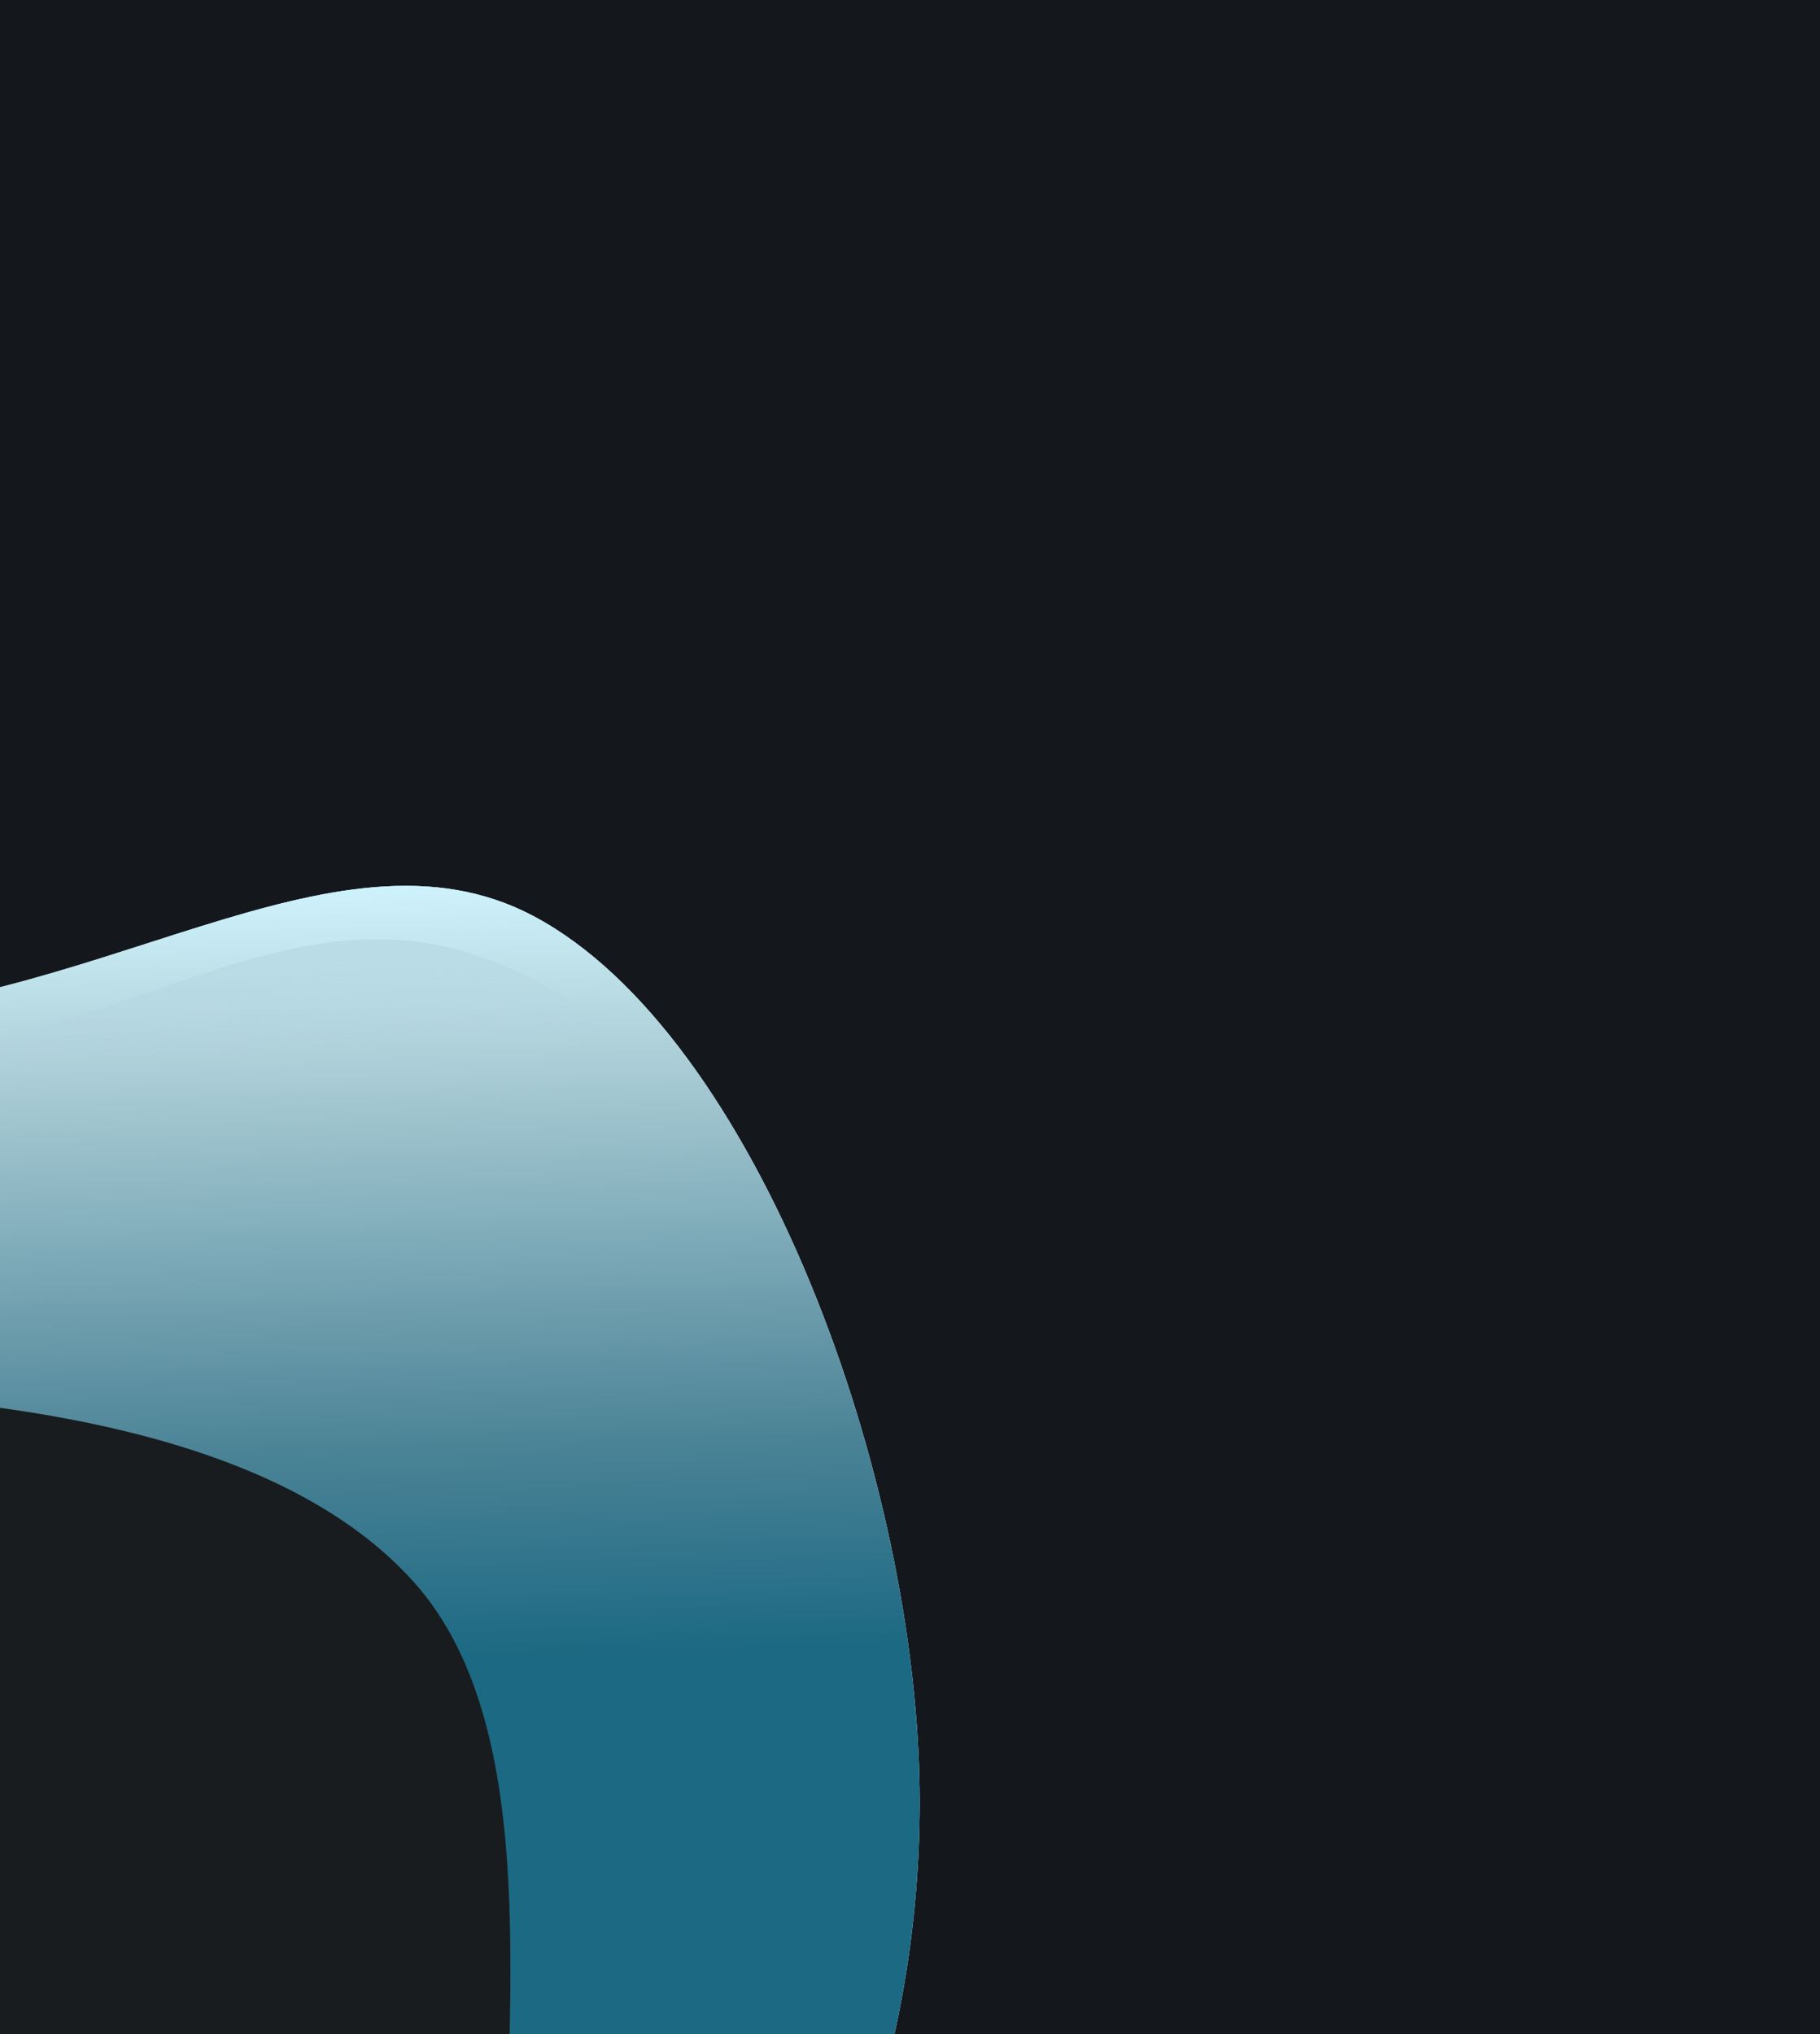<svg xmlns="http://www.w3.org/2000/svg" width="2551" height="2850" fill="none"><g clip-path="url(#a)"><path fill="#14171C" d="M0 0h2551v2850H0z"/><g filter="url(#b)"><path fill="#ADCFD8" d="M1289.06 2525.08c0 861.74-727.397 1560.31-1624.684 1560.31-897.286 0-1624.686-698.57-1624.686-1560.31 0-512.94-49.61-998.22 603.2-1241.63 278.28-103.75 697.928 140.9 1061.112 140.9 425.171 0 763.289-289.04 1043.495-140.9 311.143 164.51 541.563 788.22 541.563 1241.63z"/></g><g filter="url(#c)" opacity=".7"><path fill="#ADCFD8" d="M1289.06 2525.08c0 861.74-727.398 1560.31-1624.685 1560.31-897.285 0-1624.685-698.57-1624.685-1560.31 0-512.94-49.61-998.22 603.2-1241.63 278.28-103.75 697.927 140.9 1061.111 140.9 425.171 0 763.289-289.04 1043.495-140.9 311.144 164.51 541.564 788.22 541.564 1241.63z"/></g><g filter="url(#d)"><path fill="url(#e)" d="M1289.06 2525.08c0 861.74-727.398 1560.31-1624.685 1560.31-897.285 0-1624.685-698.57-1624.685-1560.31 0-512.94-49.61-998.22 603.2-1241.63 278.28-103.75 697.927 140.9 1061.111 140.9 425.171 0 763.289-289.04 1043.495-140.9 311.144 164.51 541.564 788.22 541.564 1241.63z"/></g><path fill="url(#f)" d="M677.369 2075.98c0 861.74 79.685-352.23-948.57-352.23-1028.259 0-1190.759 1090.69-1190.759 228.95 0-512.94-455.45-350.99 292.64-594.39 318.9-103.76 426.424 140.89 842.618 140.89 487.228 0 723.33-289.04 1044.435-140.89 356.557 164.5-40.364 264.26-40.364 717.67z" opacity=".6"/><g filter="url(#g)"><path fill="#181C1F" d="M710.073 3066.64c0 618.86-522.385 1120.55-1166.778 1120.55-644.395 0-1166.775-501.69-1166.775-1120.55 0-618.86 522.38-1120.54 1166.775-1120.54 354.025 0 822.911 31.69 1036.891 270.78 175.505 196.1 129.887 570.9 129.887 849.76z"/></g></g><defs><filter id="b" width="3470.38" height="3064.33" x="-2071.24" y="1131.13" color-interpolation-filters="sRGB" filterUnits="userSpaceOnUse"><feFlood flood-opacity="0" result="BackgroundImageFix"/><feBlend in="SourceGraphic" in2="BackgroundImageFix" result="shape"/><feGaussianBlur result="effect1_foregroundBlur_795_10980" stdDeviation="55.037"/></filter><filter id="c" width="4130.82" height="3724.77" x="-2401.47" y="800.912" color-interpolation-filters="sRGB" filterUnits="userSpaceOnUse"><feFlood flood-opacity="0" result="BackgroundImageFix"/><feBlend in="SourceGraphic" in2="BackgroundImageFix" result="shape"/><feGaussianBlur result="effect1_foregroundBlur_795_10980" stdDeviation="220.147"/></filter><filter id="d" width="4703.2" height="4297.15" x="-2687.66" y="514.721" color-interpolation-filters="sRGB" filterUnits="userSpaceOnUse"><feFlood flood-opacity="0" result="BackgroundImageFix"/><feBlend in="SourceGraphic" in2="BackgroundImageFix" result="shape"/><feGaussianBlur result="effect1_foregroundBlur_795_10980" stdDeviation="363.242"/></filter><filter id="g" width="3439.63" height="3341.83" x="-2173.85" y="1395.73" color-interpolation-filters="sRGB" filterUnits="userSpaceOnUse"><feFlood flood-opacity="0" result="BackgroundImageFix"/><feBlend in="SourceGraphic" in2="BackgroundImageFix" result="shape"/><feGaussianBlur result="effect1_foregroundBlur_795_10980" stdDeviation="275.183"/></filter><linearGradient id="e" x1="-336.057" x2="-304.805" y1="1241.21" y2="2348.96" gradientUnits="userSpaceOnUse"><stop stop-color="#D2F6FF"/><stop offset=".24" stop-color="#ADCFD8"/><stop offset=".734" stop-color="#4B8396"/><stop offset="1" stop-color="#1C6983"/></linearGradient><linearGradient id="f" x1="-366.446" x2="-320.77" y1="1316.06" y2="2147.21" gradientUnits="userSpaceOnUse"><stop stop-color="#ADCFD8"/><stop offset=".233" stop-color="#ADCFD8" stop-opacity="0"/></linearGradient><clipPath id="a"><path fill="#fff" d="M0 0h2551v2850H0z"/></clipPath></defs></svg>